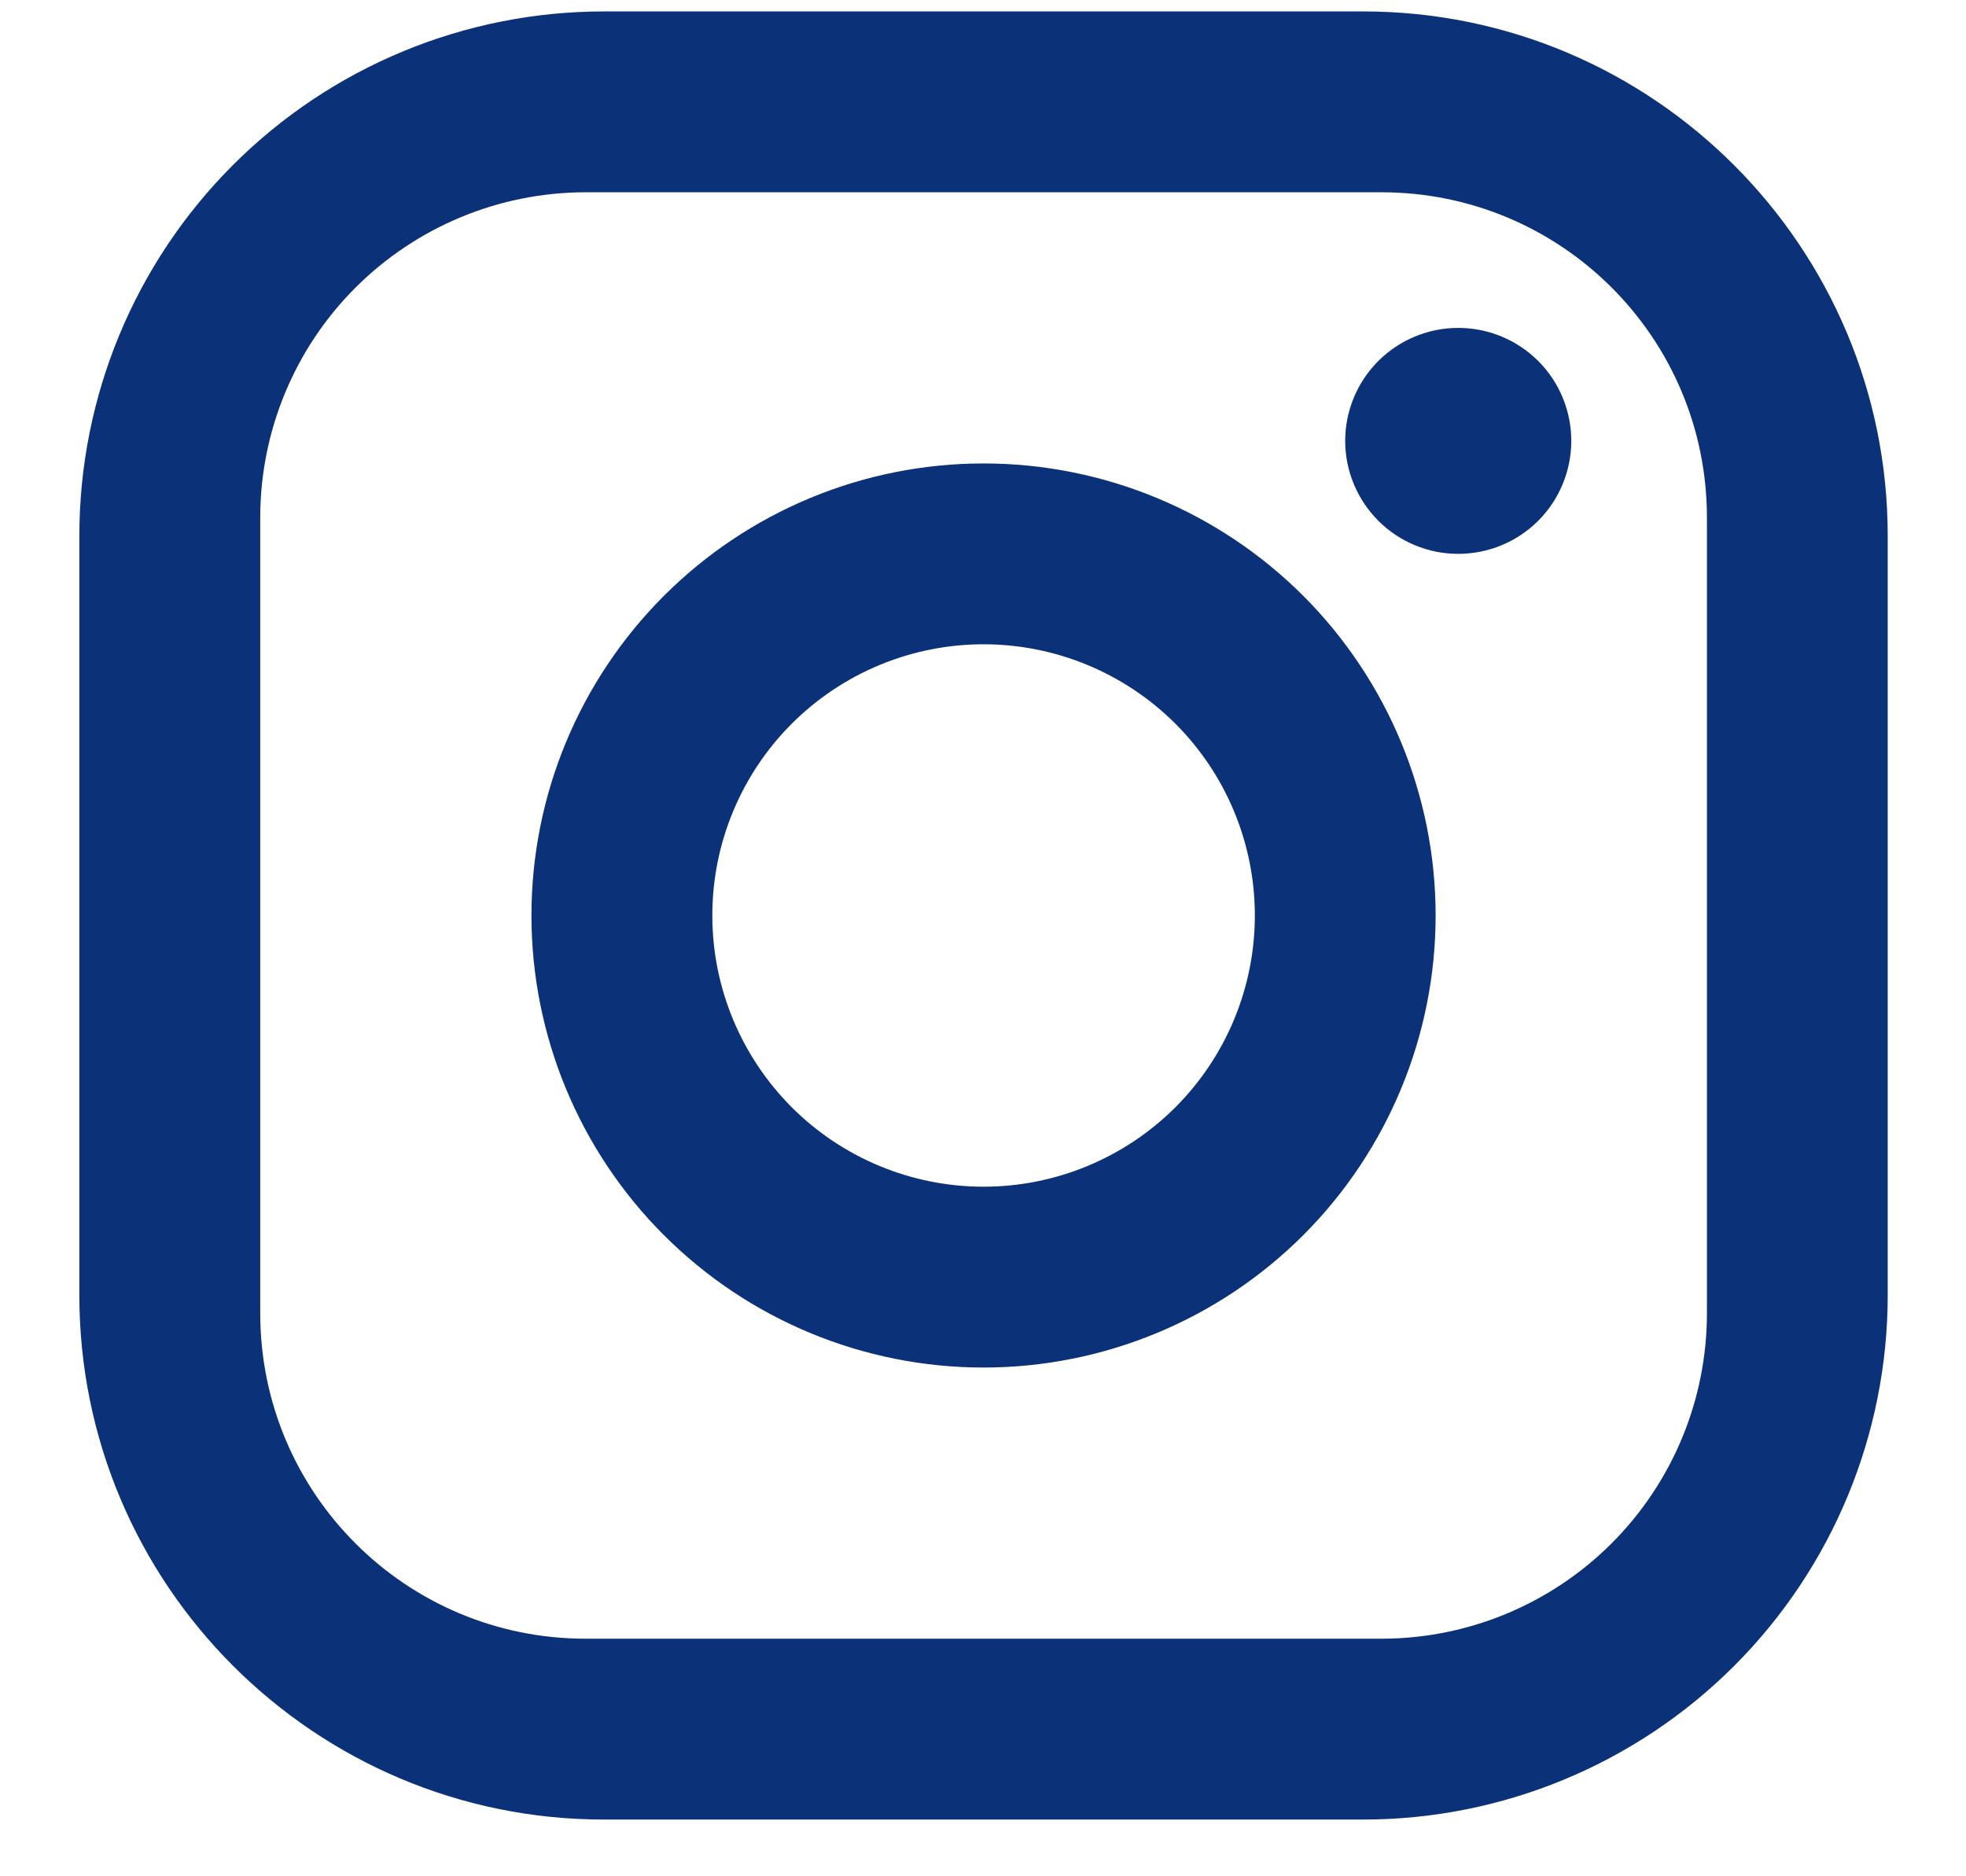 <svg width="22" height="21" viewBox="0 0 22 21" fill="none" xmlns="http://www.w3.org/2000/svg">
<path d="M6.757 0.128H15.256C18.494 0.128 21.124 2.759 21.124 5.997V14.496C21.124 16.052 20.506 17.545 19.405 18.646C18.305 19.746 16.812 20.365 15.256 20.365H6.757C3.519 20.365 0.888 17.734 0.888 14.496V5.997C0.888 4.44 1.506 2.948 2.607 1.847C3.707 0.746 5.2 0.128 6.757 0.128ZM6.554 2.152C5.588 2.152 4.662 2.536 3.978 3.219C3.295 3.902 2.912 4.828 2.912 5.794V14.698C2.912 16.712 4.541 18.341 6.554 18.341H15.458C16.424 18.341 17.351 17.957 18.034 17.274C18.717 16.591 19.101 15.665 19.101 14.698V5.794C19.101 3.781 17.472 2.152 15.458 2.152H6.554ZM16.318 3.67C16.654 3.67 16.975 3.803 17.213 4.04C17.45 4.277 17.583 4.599 17.583 4.934C17.583 5.27 17.45 5.591 17.213 5.829C16.975 6.066 16.654 6.199 16.318 6.199C15.983 6.199 15.661 6.066 15.424 5.829C15.187 5.591 15.053 5.27 15.053 4.934C15.053 4.599 15.187 4.277 15.424 4.04C15.661 3.803 15.983 3.67 16.318 3.67ZM11.006 5.187C12.348 5.187 13.635 5.72 14.584 6.669C15.532 7.618 16.065 8.905 16.065 10.246C16.065 11.588 15.532 12.875 14.584 13.824C13.635 14.773 12.348 15.306 11.006 15.306C9.664 15.306 8.378 14.773 7.429 13.824C6.48 12.875 5.947 11.588 5.947 10.246C5.947 8.905 6.48 7.618 7.429 6.669C8.378 5.72 9.664 5.187 11.006 5.187ZM11.006 7.211C10.201 7.211 9.429 7.531 8.86 8.1C8.291 8.669 7.971 9.441 7.971 10.246C7.971 11.052 8.291 11.823 8.86 12.393C9.429 12.962 10.201 13.282 11.006 13.282C11.811 13.282 12.583 12.962 13.153 12.393C13.722 11.823 14.042 11.052 14.042 10.246C14.042 9.441 13.722 8.669 13.153 8.1C12.583 7.531 11.811 7.211 11.006 7.211Z" fill="#0B3178"/>
</svg>
